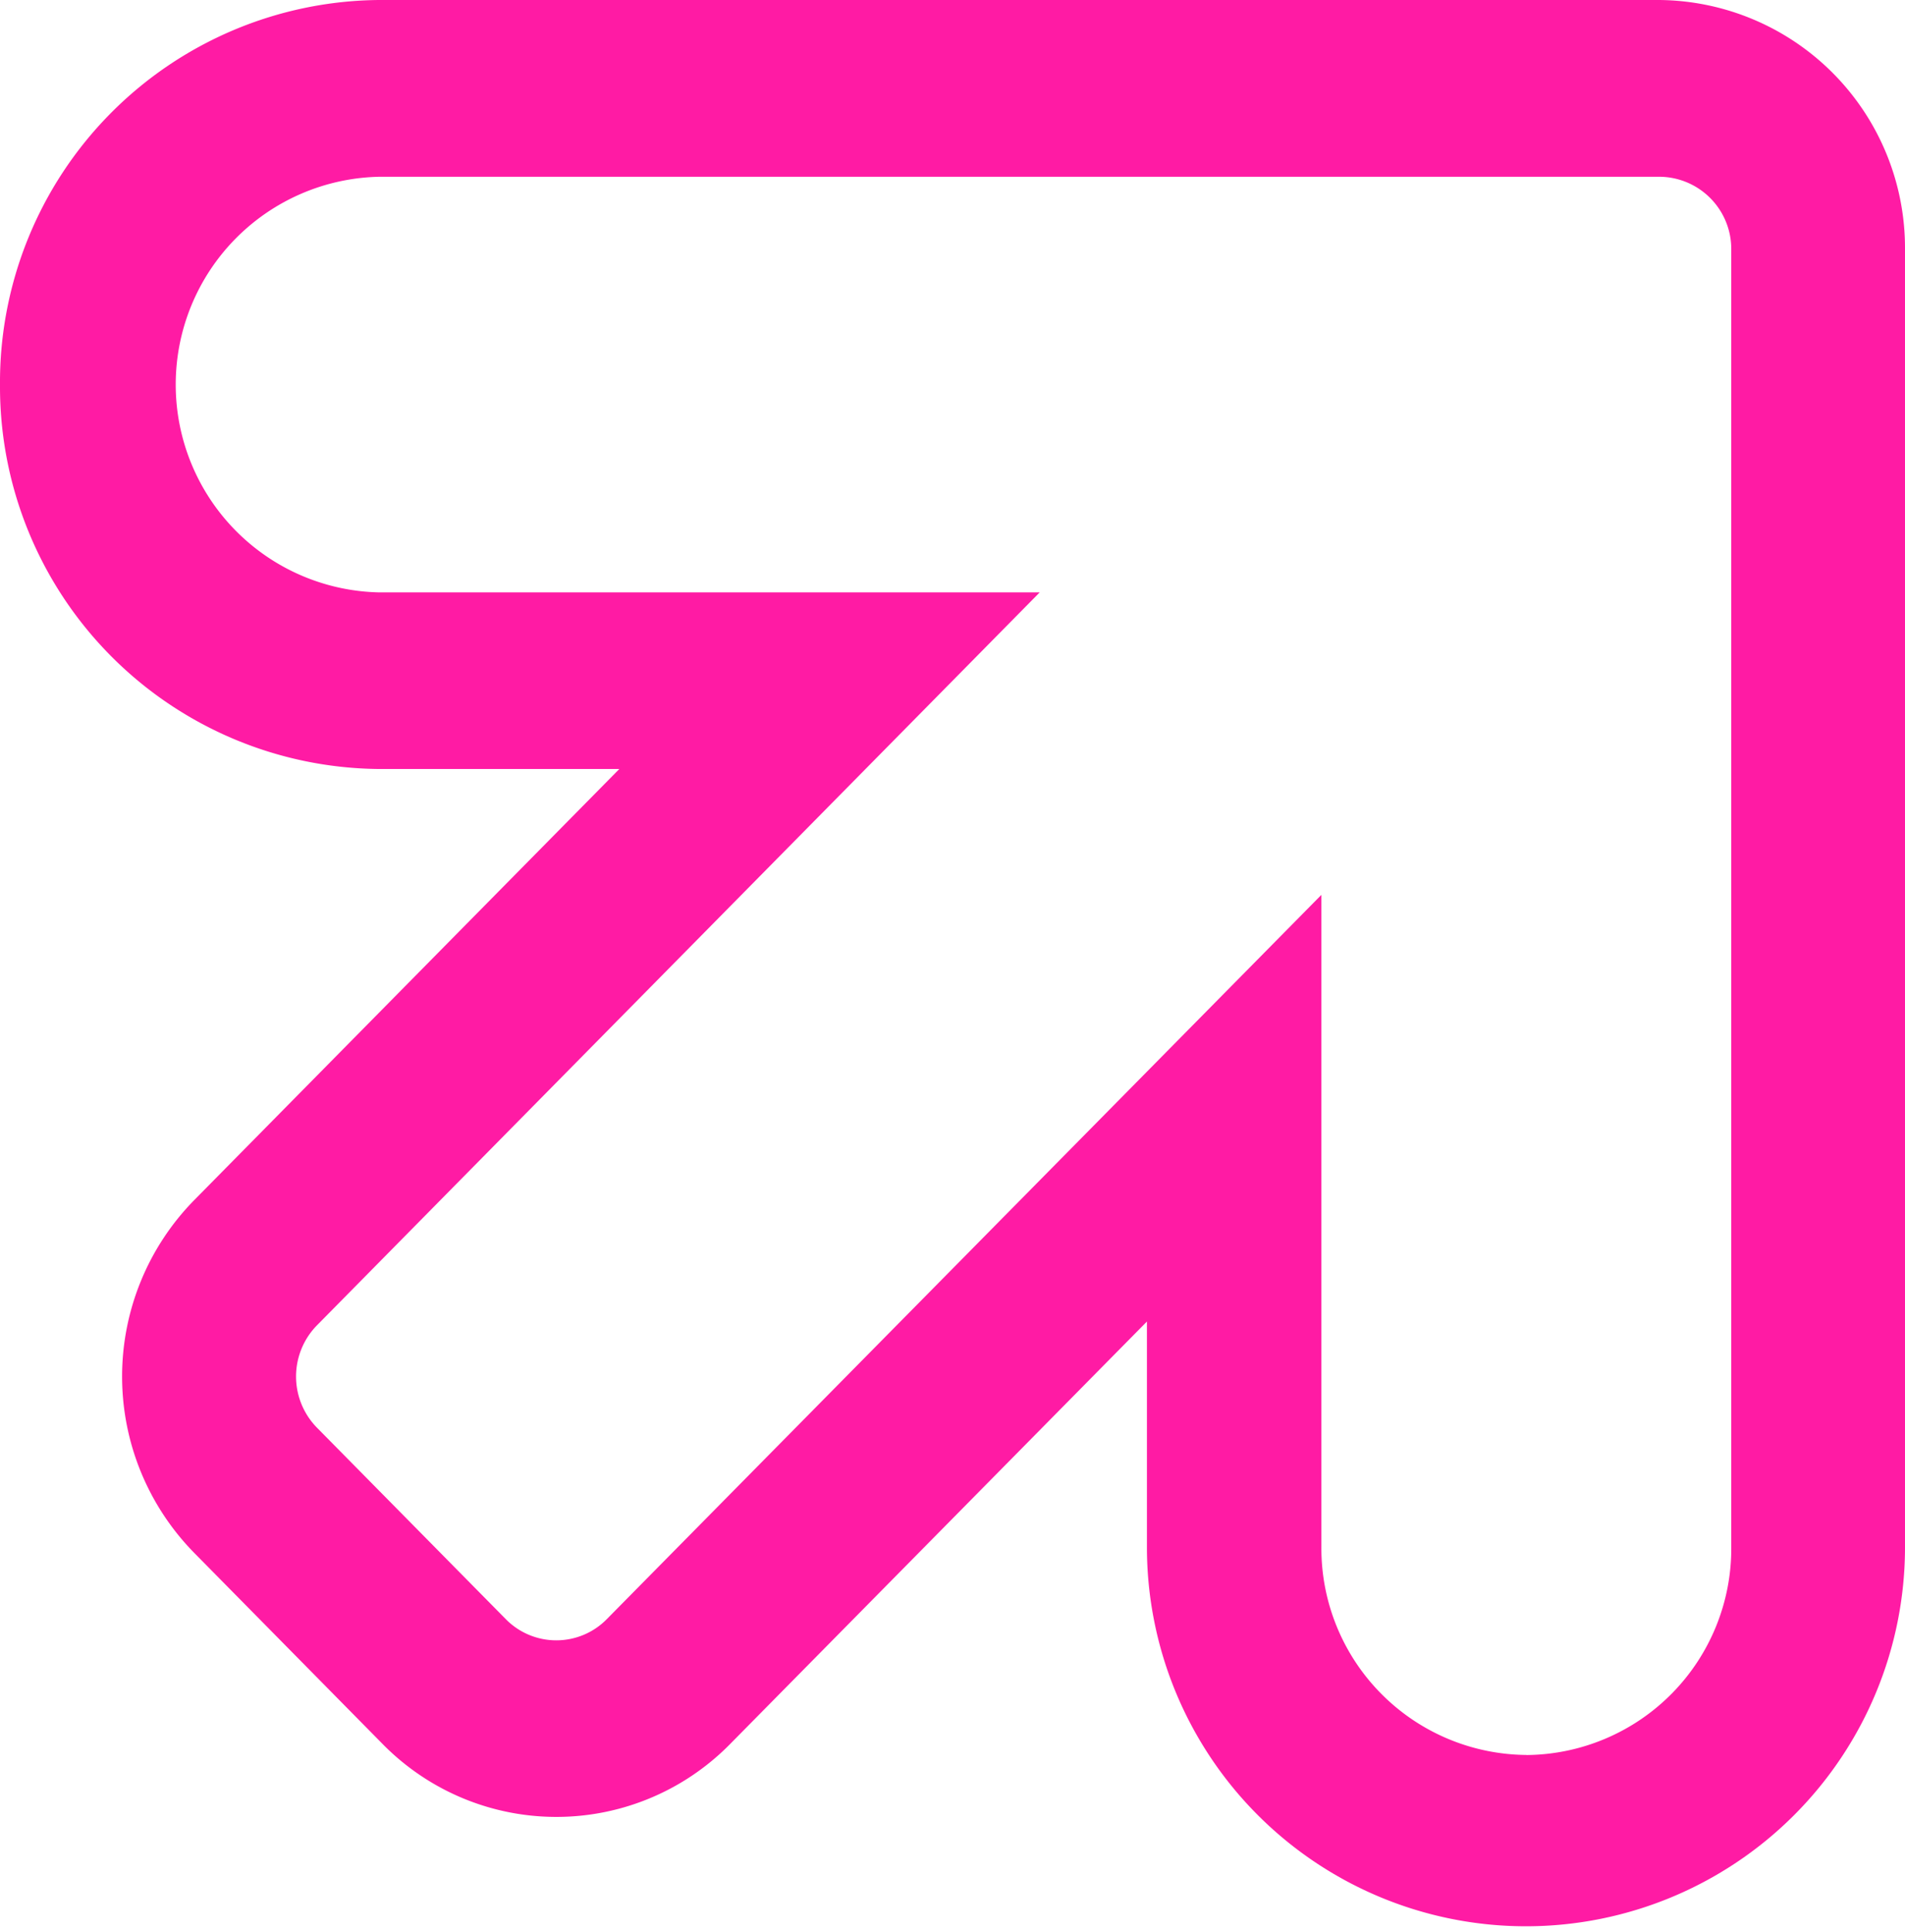 <svg xmlns="http://www.w3.org/2000/svg" width="23.466" height="23.791" viewBox="0 0 23.466 23.791">
  <g id="Nosto_Logo" data-name="Nosto Logo" transform="translate(-93.534 -0.073)">
    <path id="Path_84" data-name="Path 84" d="M107.662,19.128a4.669,4.669,0,1,0,9.338,0V3.142A3.054,3.054,0,0,0,113.969.073H98.205a4.709,4.709,0,0,0-4.671,4.736,4.709,4.709,0,0,0,4.671,4.735h2.958l-5.236,5.309a3.1,3.1,0,0,0,0,4.346l2.317,2.35a3,3,0,0,0,4.287,0l5.131-5.2Zm4.674,2.559a2.545,2.545,0,0,1-2.525-2.559V11.094l-8.8,8.918a.872.872,0,0,1-1.249,0l-2.321-2.353a.9.9,0,0,1,0-1.266l8.9-9.024H98.208a2.56,2.56,0,0,1,0-5.119h15.768a.89.89,0,0,1,.884.893V19.128A2.543,2.543,0,0,1,112.336,21.688Z" fill="#ff1ba4" fill-rule="evenodd"/>
  </g>
</svg>
